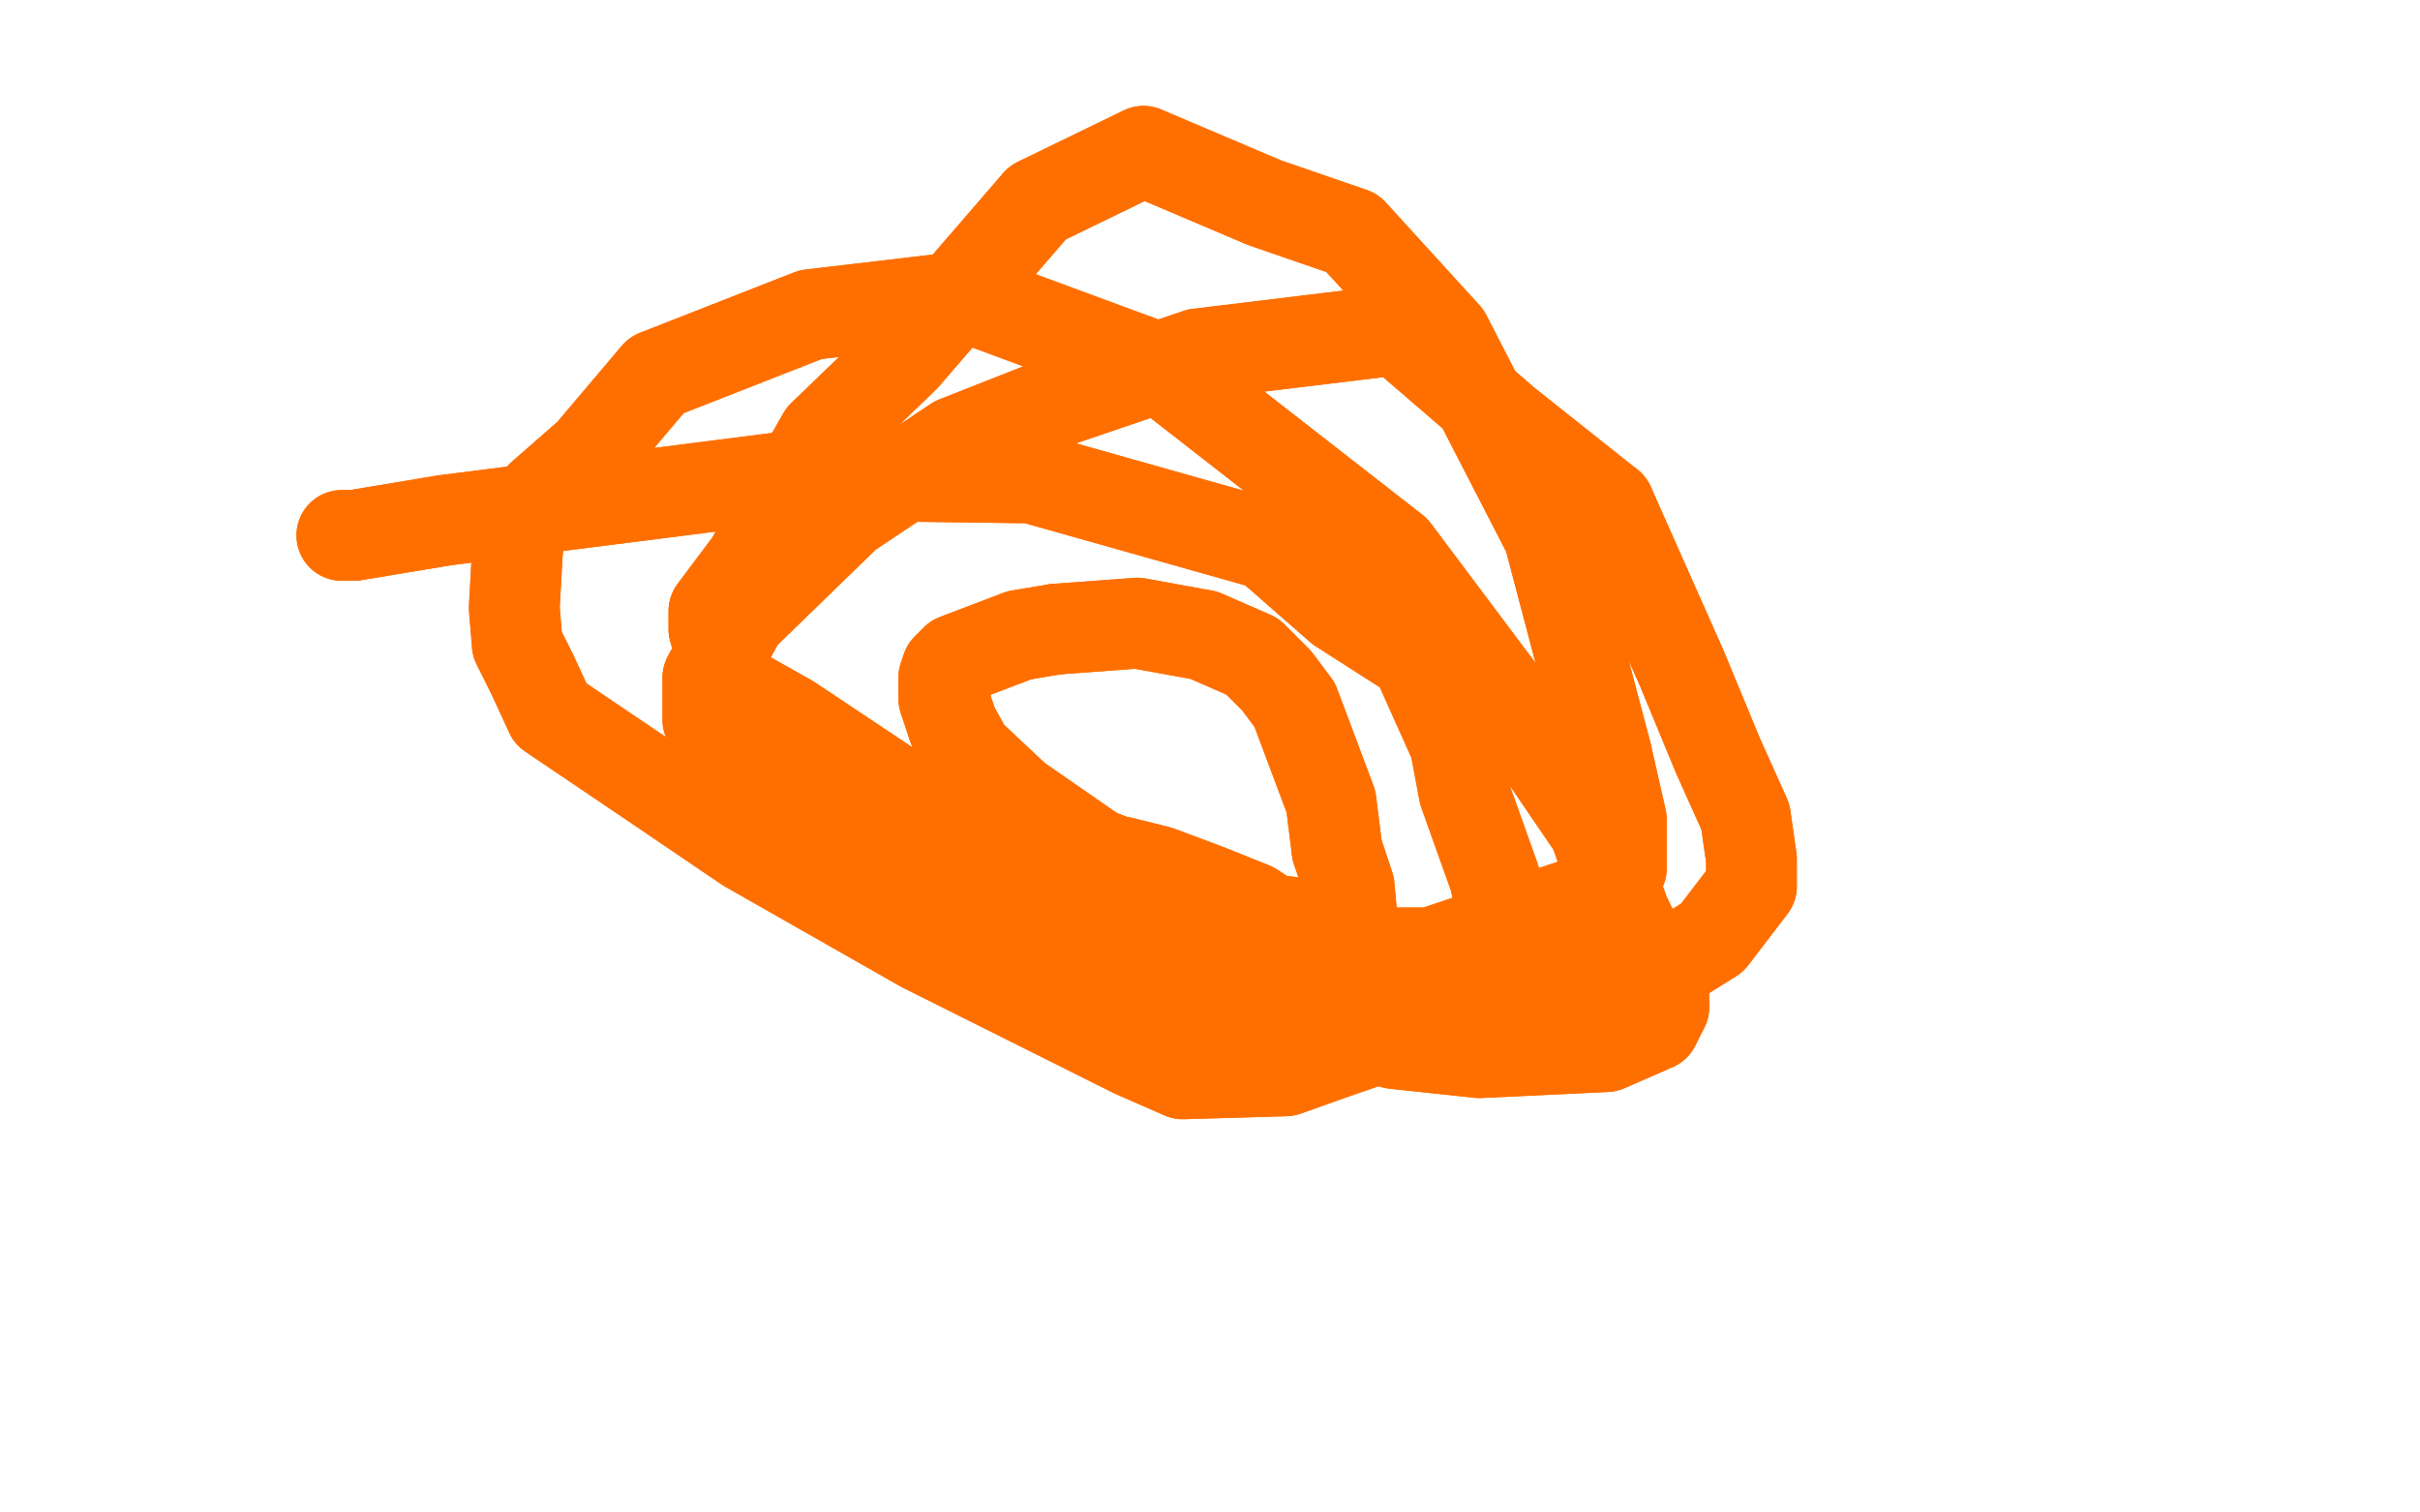 <?xml version="1.0" standalone="no"?>
<!DOCTYPE svg PUBLIC "-//W3C//DTD SVG 1.1//EN"
"http://www.w3.org/Graphics/SVG/1.1/DTD/svg11.dtd">

<svg width="800" height="500" version="1.1" xmlns="http://www.w3.org/2000/svg" xmlns:xlink="http://www.w3.org/1999/xlink" style="stroke-antialiasing: false"><desc>This SVG has been created on https://colorillo.com/</desc><rect x='0' y='0' width='800' height='500' style='fill: rgb(255,255,255); stroke-width:0' /><polyline points="113,177 117,177 117,177 147,172 147,172 265,157 265,157 341,158 341,158 419,180 419,180 443,201 443,201 468,217 481,246 484,262 494,290 497,303 495,314 492,321" style="fill: none; stroke: #ff6f00; stroke-width: 30; stroke-linejoin: round; stroke-linecap: round; stroke-antialiasing: false; stroke-antialias: 0; opacity: 1.0"/>
<polyline points="492,321 486,330 465,340 439,349 425,354 391,355 375,348 305,313 247,280 219,261 182,236 176,223 171,213 170,201 171,183 172,173 179,164 195,150 217,124 268,104 319,98 384,122" style="fill: none; stroke: #ff6f00; stroke-width: 30; stroke-linejoin: round; stroke-linecap: round; stroke-antialiasing: false; stroke-antialias: 0; opacity: 1.0"/>
<polyline points="384,122 461,182 497,230 527,274 537,302 550,329 550,333" style="fill: none; stroke: #ff6f00; stroke-width: 30; stroke-linejoin: round; stroke-linecap: round; stroke-antialiasing: false; stroke-antialias: 0; opacity: 1.0"/>
<polyline points="297,277 268,267 254,256 237,246 234,238 234,224 245,204 280,170" style="fill: none; stroke: #ff6f00; stroke-width: 30; stroke-linejoin: round; stroke-linecap: round; stroke-antialiasing: false; stroke-antialias: 0; opacity: 1.0"/>
<polyline points="532,167 556,221 568,250 577,270 579,284 579,293 566,310 550,320" style="fill: none; stroke: #ff6f00; stroke-width: 30; stroke-linejoin: round; stroke-linecap: round; stroke-antialiasing: false; stroke-antialias: 0; opacity: 1.0"/>
<polyline points="550,333 547,339 531,346 489,348 461,345 398,329 347,304 297,277" style="fill: none; stroke: #ff6f00; stroke-width: 30; stroke-linejoin: round; stroke-linecap: round; stroke-antialiasing: false; stroke-antialias: 0; opacity: 1.0"/>
<polyline points="280,170 316,146 349,133 396,117 462,109 498,140 532,167" style="fill: none; stroke: #ff6f00; stroke-width: 30; stroke-linejoin: round; stroke-linecap: round; stroke-antialiasing: false; stroke-antialias: 0; opacity: 1.0"/>
<polyline points="550,320 494,327 464,322 408,306 342,280 294,260 261,238 245,229" style="fill: none; stroke: #ff6f00; stroke-width: 30; stroke-linejoin: round; stroke-linecap: round; stroke-antialiasing: false; stroke-antialias: 0; opacity: 1.0"/>
<polyline points="324,89 343,67 378,50 418,67 447,77 478,111 512,177 531,249" style="fill: none; stroke: #ff6f00; stroke-width: 30; stroke-linejoin: round; stroke-linecap: round; stroke-antialiasing: false; stroke-antialias: 0; opacity: 1.0"/>
<polyline points="491,309 473,315 440,315 392,294 362,282 336,264 320,249 315,240" style="fill: none; stroke: #ff6f00; stroke-width: 30; stroke-linejoin: round; stroke-linecap: round; stroke-antialiasing: false; stroke-antialias: 0; opacity: 1.0"/>
<polyline points="531,249 536,271 536,282 536,287 534,290 526,297 505,304 491,309" style="fill: none; stroke: #ff6f00; stroke-width: 30; stroke-linejoin: round; stroke-linecap: round; stroke-antialiasing: false; stroke-antialias: 0; opacity: 1.0"/>
<polyline points="315,240 312,231 312,224 313,221 316,218 337,210 349,208" style="fill: none; stroke: #ff6f00; stroke-width: 30; stroke-linejoin: round; stroke-linecap: round; stroke-antialiasing: false; stroke-antialias: 0; opacity: 1.0"/>
<polyline points="245,229 241,225 236,208 236,202 248,186 272,144 299,118 324,89" style="fill: none; stroke: #ff6f00; stroke-width: 30; stroke-linejoin: round; stroke-linecap: round; stroke-antialiasing: false; stroke-antialias: 0; opacity: 1.0"/>
<polyline points="352,284 339,284 330,285 326,287 315,293 312,294 311,294 310,294" style="fill: none; stroke: #ff6f00; stroke-width: 30; stroke-linejoin: round; stroke-linecap: round; stroke-antialiasing: false; stroke-antialias: 0; opacity: 1.0"/>
<polyline points="442,281 446,293 447,304 447,305 448,306 447,306 442,306 438,306" style="fill: none; stroke: #ff6f00; stroke-width: 30; stroke-linejoin: round; stroke-linecap: round; stroke-antialiasing: false; stroke-antialias: 0; opacity: 1.0"/>
<polyline points="438,306 428,305 420,304 414,300 399,294 383,288 371,285 352,284" style="fill: none; stroke: #ff6f00; stroke-width: 30; stroke-linejoin: round; stroke-linecap: round; stroke-antialiasing: false; stroke-antialias: 0; opacity: 1.0"/>
<polyline points="310,294 310,293 309,292 308,291 308,288 308,287" style="fill: none; stroke: #ff6f00; stroke-width: 30; stroke-linejoin: round; stroke-linecap: round; stroke-antialiasing: false; stroke-antialias: 0; opacity: 1.0"/>
<polyline points="349,208 376,206 398,210 414,217 422,225 428,233 440,265 442,281" style="fill: none; stroke: #ff6f00; stroke-width: 30; stroke-linejoin: round; stroke-linecap: round; stroke-antialiasing: false; stroke-antialias: 0; opacity: 1.0"/>
<polyline points="113,177 117,177 117,177 147,172 147,172 265,157 265,157 341,158 341,158 419,180 419,180 443,201 468,217 481,246 484,262 494,290 497,303 495,314 492,321 486,330 465,340 439,349 425,354 391,355 375,348 305,313 247,280 219,261 182,236 176,223 171,213 170,201 171,183 172,173 179,164 195,150 217,124 268,104 319,98 384,122 461,182 497,230 527,274 537,302 550,329 550,333 547,339 531,346 489,348 461,345 398,329 347,304 297,277 268,267 254,256 237,246 234,238 234,224 245,204 280,170 316,146 349,133 396,117 462,109 498,140 532,167 556,221 568,250 577,270 579,284 579,293 566,310 550,320 494,327 464,322 408,306 342,280 294,260 261,238 245,229 241,225 236,208 236,202 248,186 272,144 299,118 324,89 343,67 378,50 418,67 447,77 478,111 512,177 531,249 536,271 536,282 536,287 534,290 526,297 505,304 491,309 473,315 440,315 392,294 362,282 336,264 320,249 315,240 312,231 312,224 313,221 316,218 337,210 349,208 376,206 398,210 414,217 422,225 428,233 440,265 442,281 446,293 447,304 447,305 448,306 447,306 442,306 438,306 428,305 420,304 414,300 399,294 383,288 371,285 352,284 339,284 330,285 326,287 315,293 312,294 311,294 310,294 310,293 309,292 308,291 308,288 308,287 307,287" style="fill: none; stroke: #ff6f00; stroke-width: 30; stroke-linejoin: round; stroke-linecap: round; stroke-antialiasing: false; stroke-antialias: 0; opacity: 1.0"/>
</svg>
